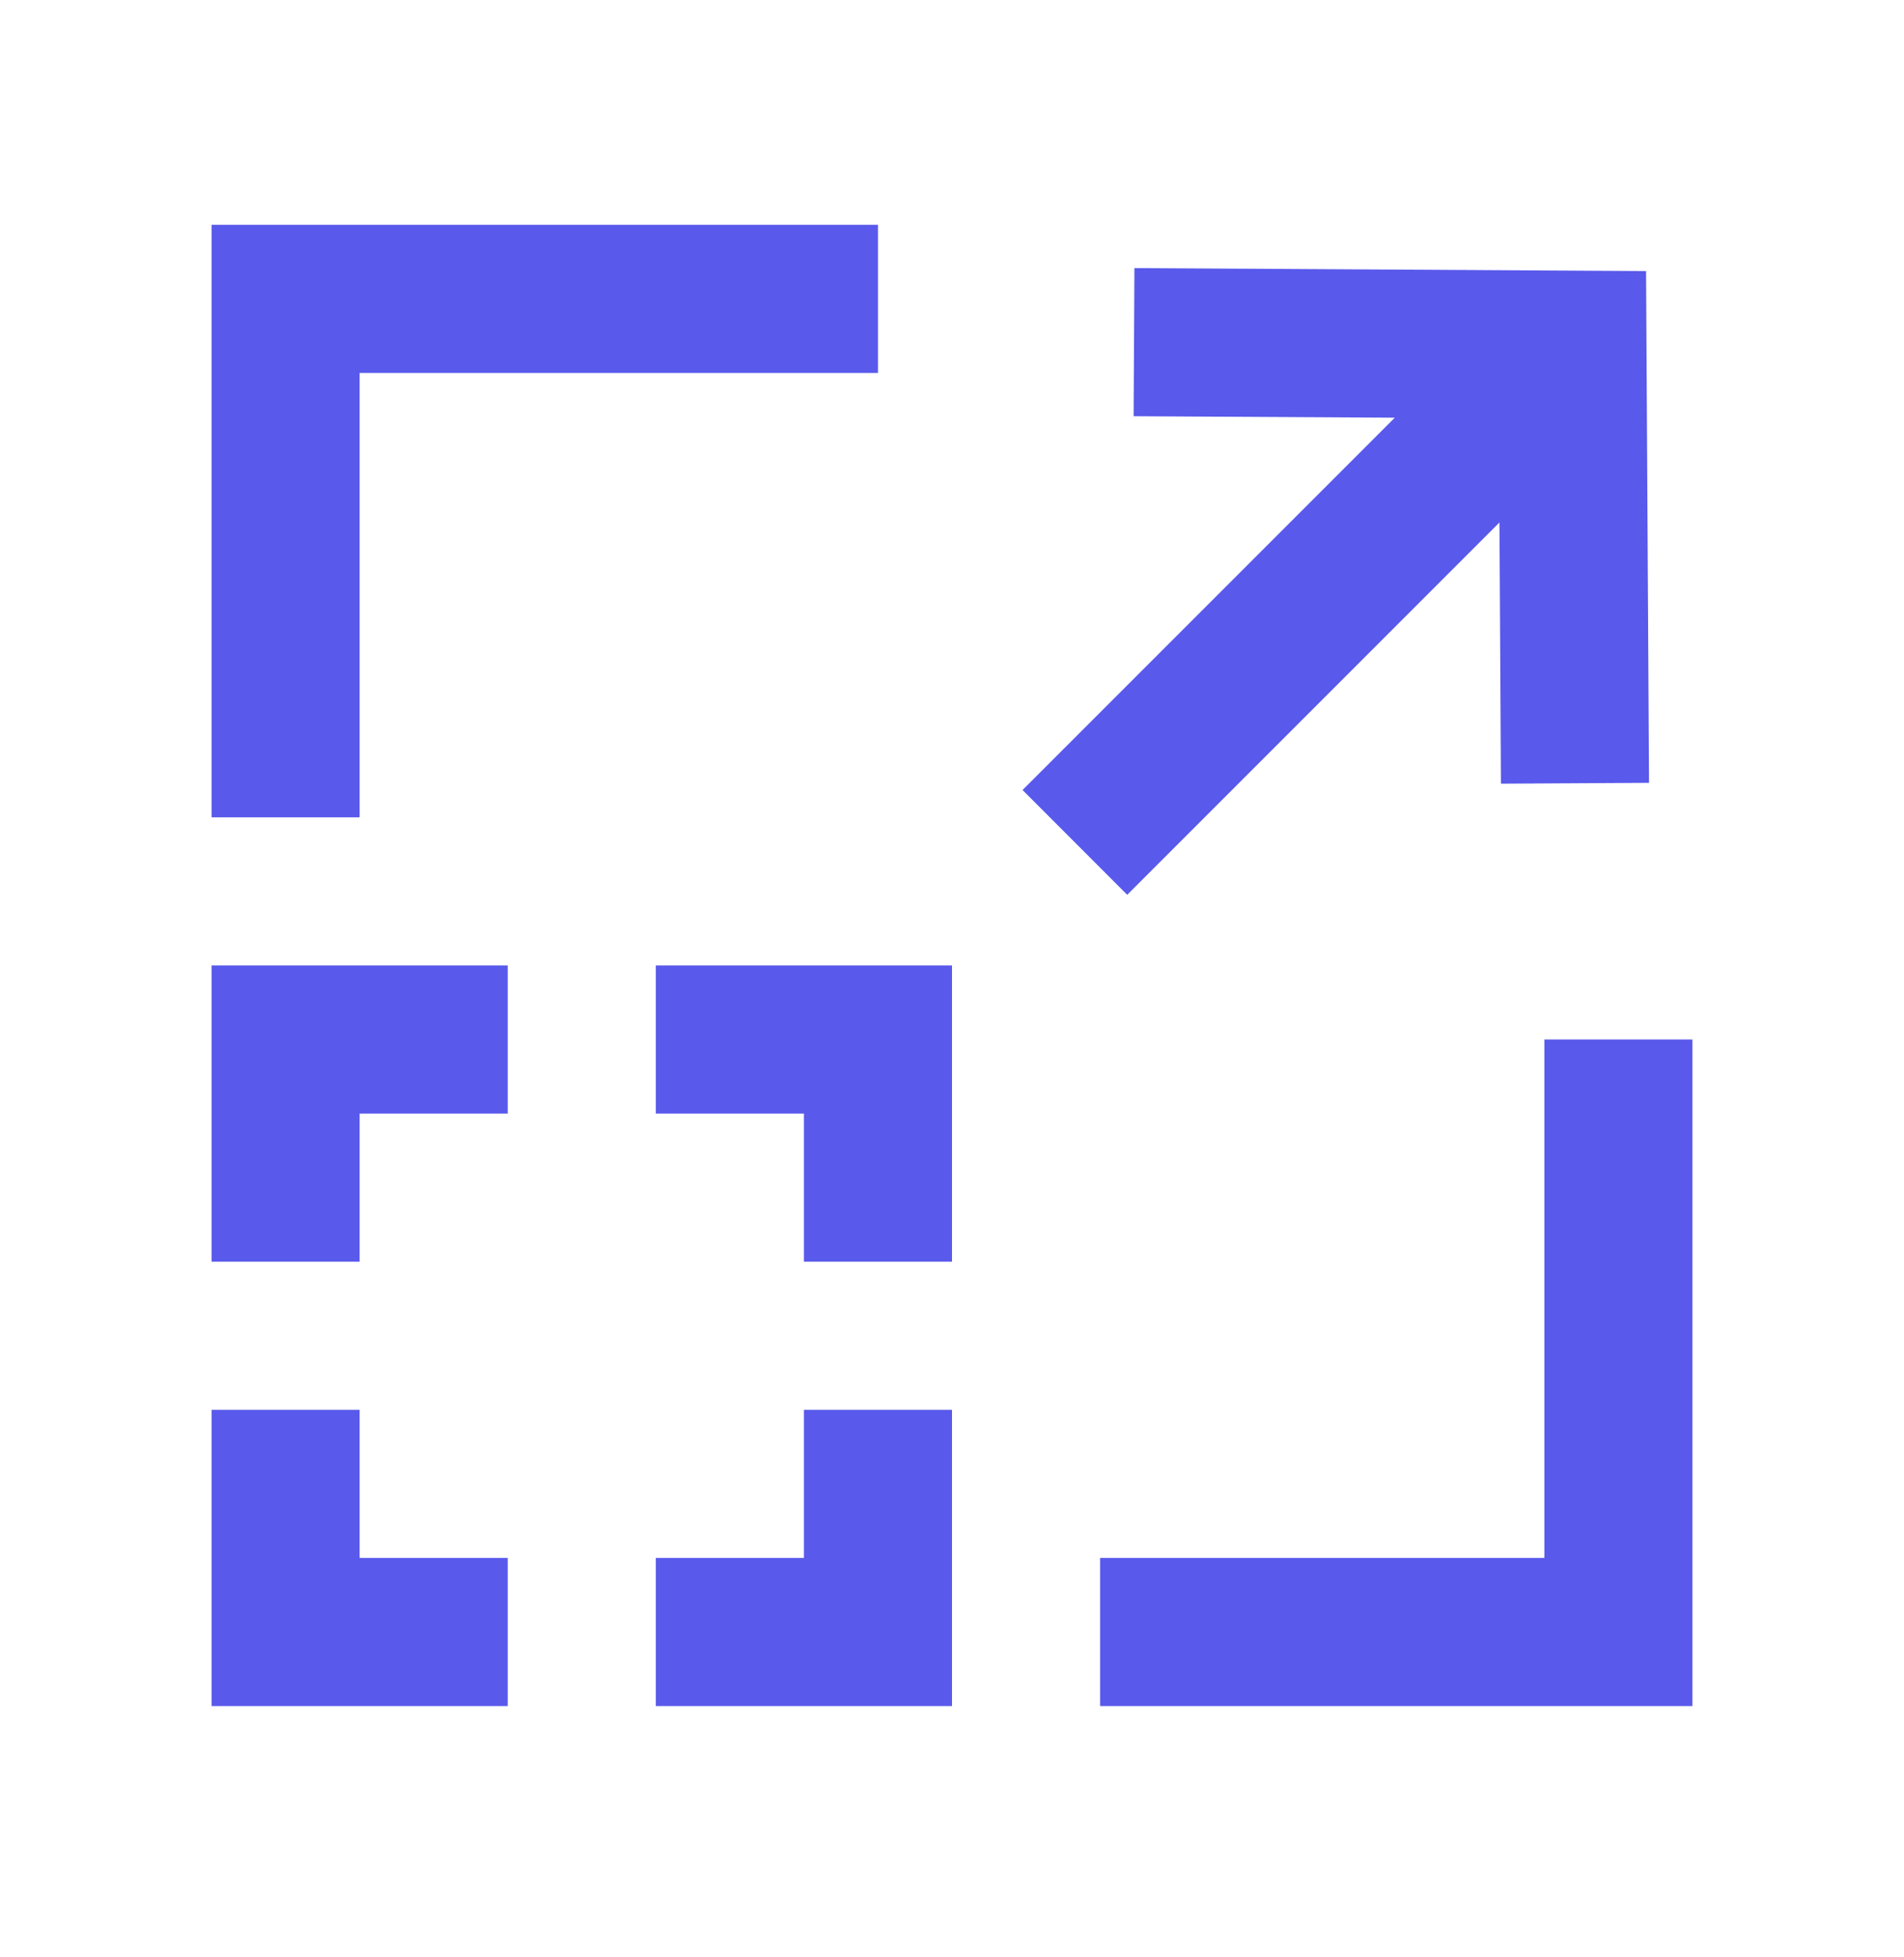 <svg width="36" height="37" viewBox="0 0 36 37" fill="none" xmlns="http://www.w3.org/2000/svg">
<path d="M4 4.25L16.6 4.25V7.05L6.8 7.05L6.8 15.45H4L4 4.25ZM4 18.25H9.6V21.05H6.8V23.85H4L4 18.25ZM12.4 18.25H18V23.85H15.2V21.05H12.4V18.25ZM32 19.65V32.25H20.8V29.45H29.2V19.65H32ZM6.8 26.65L6.8 29.45H9.6V32.25H4L4 26.65H6.8ZM18 26.65V32.25H12.4V29.45H15.2V26.65H18Z" fill="#5959EB"/>
<path d="M26.372 7.896L19.334 14.934L21.313 16.915L28.351 9.877L28.379 14.814L31.179 14.798L31.123 5.124L21.449 5.068L21.434 7.868L26.372 7.896Z" fill="#5959EB"/>
</svg>
